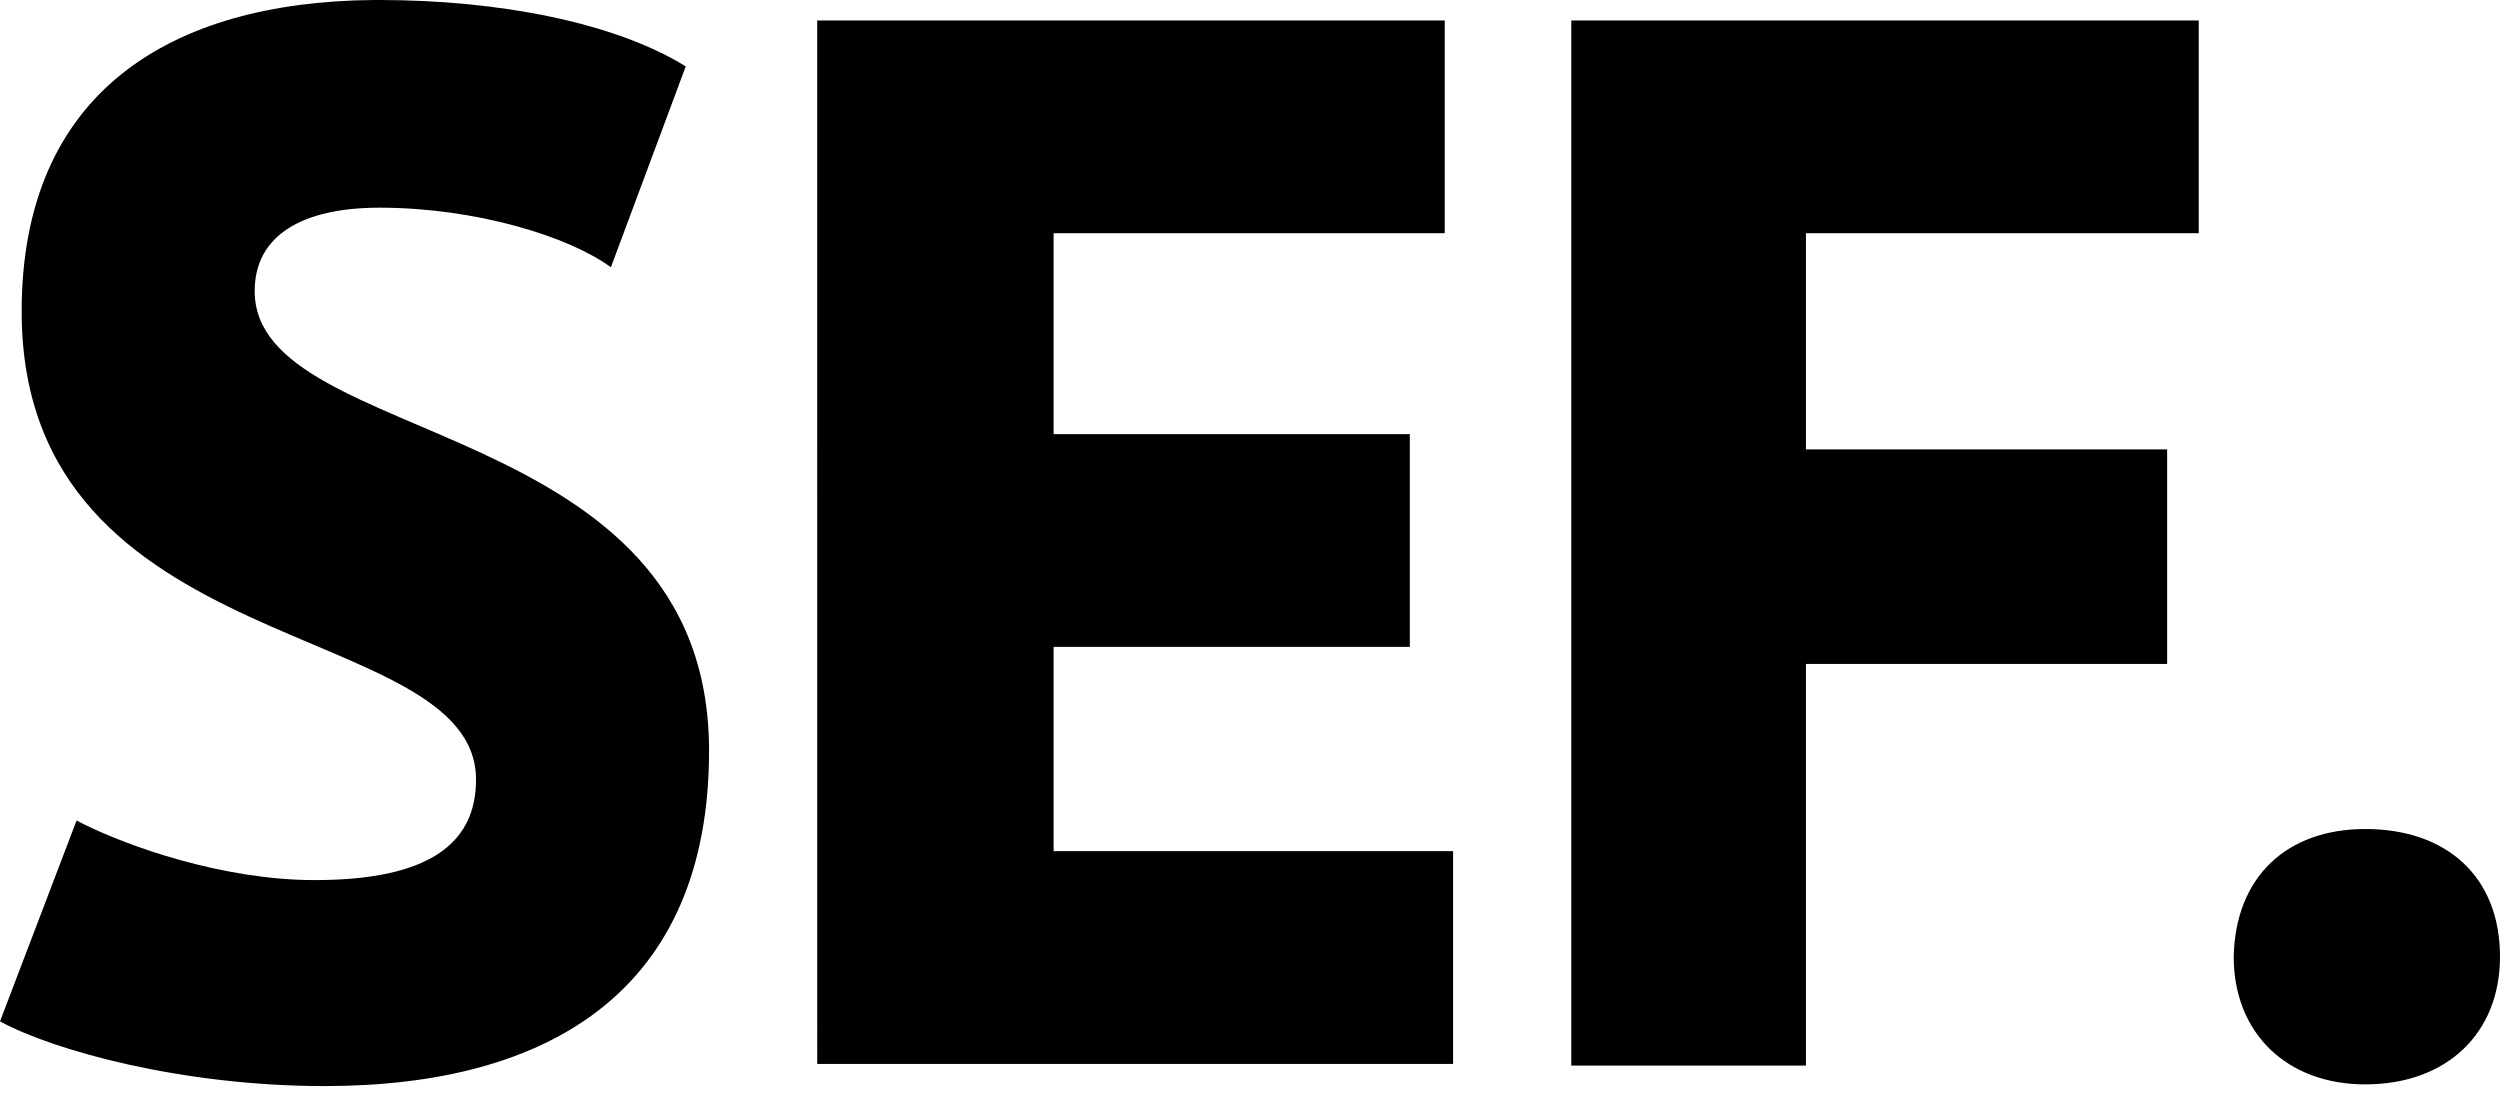 <svg width="56" height="25" viewBox="0 0 56 25" fill="none" xmlns="http://www.w3.org/2000/svg">
<g id="Frame 1" clip-path="url(#clip0_3168_2148)">
<path id="Vector" d="M0.485 6.978C0.485 2.071 3.81 0.041 8.363 0H8.501C11.148 0 13.758 0.496 15.361 1.487L13.684 5.987C12.751 5.3 10.663 4.652 8.501 4.652C6.786 4.652 5.705 5.262 5.705 6.521C5.705 10.066 15.883 9.227 15.883 16.816C15.883 22.192 12.304 24.328 7.27 24.328C4.064 24.328 1.192 23.527 0 22.879L1.715 18.38L1.861 18.454C2.865 18.955 4.989 19.714 7.046 19.714C9.582 19.714 10.663 18.914 10.663 17.464C10.663 13.804 0.485 14.871 0.485 6.978ZM18.305 0.458H32.362V5.224H23.601V9.724H31.58V14.49H23.601V19.066H32.549V23.832H18.306L18.305 0.458ZM35.195 0.458H49.252V5.224H40.453V10.067H48.544V14.872H40.453V23.87H35.197V0.458H35.195ZM52.98 18.57C54.807 18.57 56 19.638 56 21.43C56 23.146 54.807 24.29 52.98 24.29C51.228 24.29 50.035 23.146 50.035 21.43C50.072 19.638 51.228 18.57 52.98 18.57Z" fill="black"/>
</g>
<defs>
<clipPath id="clip0_3168_2148">
<rect width="56" height="24.328" fill="white"/>
</clipPath>
</defs>
</svg>
